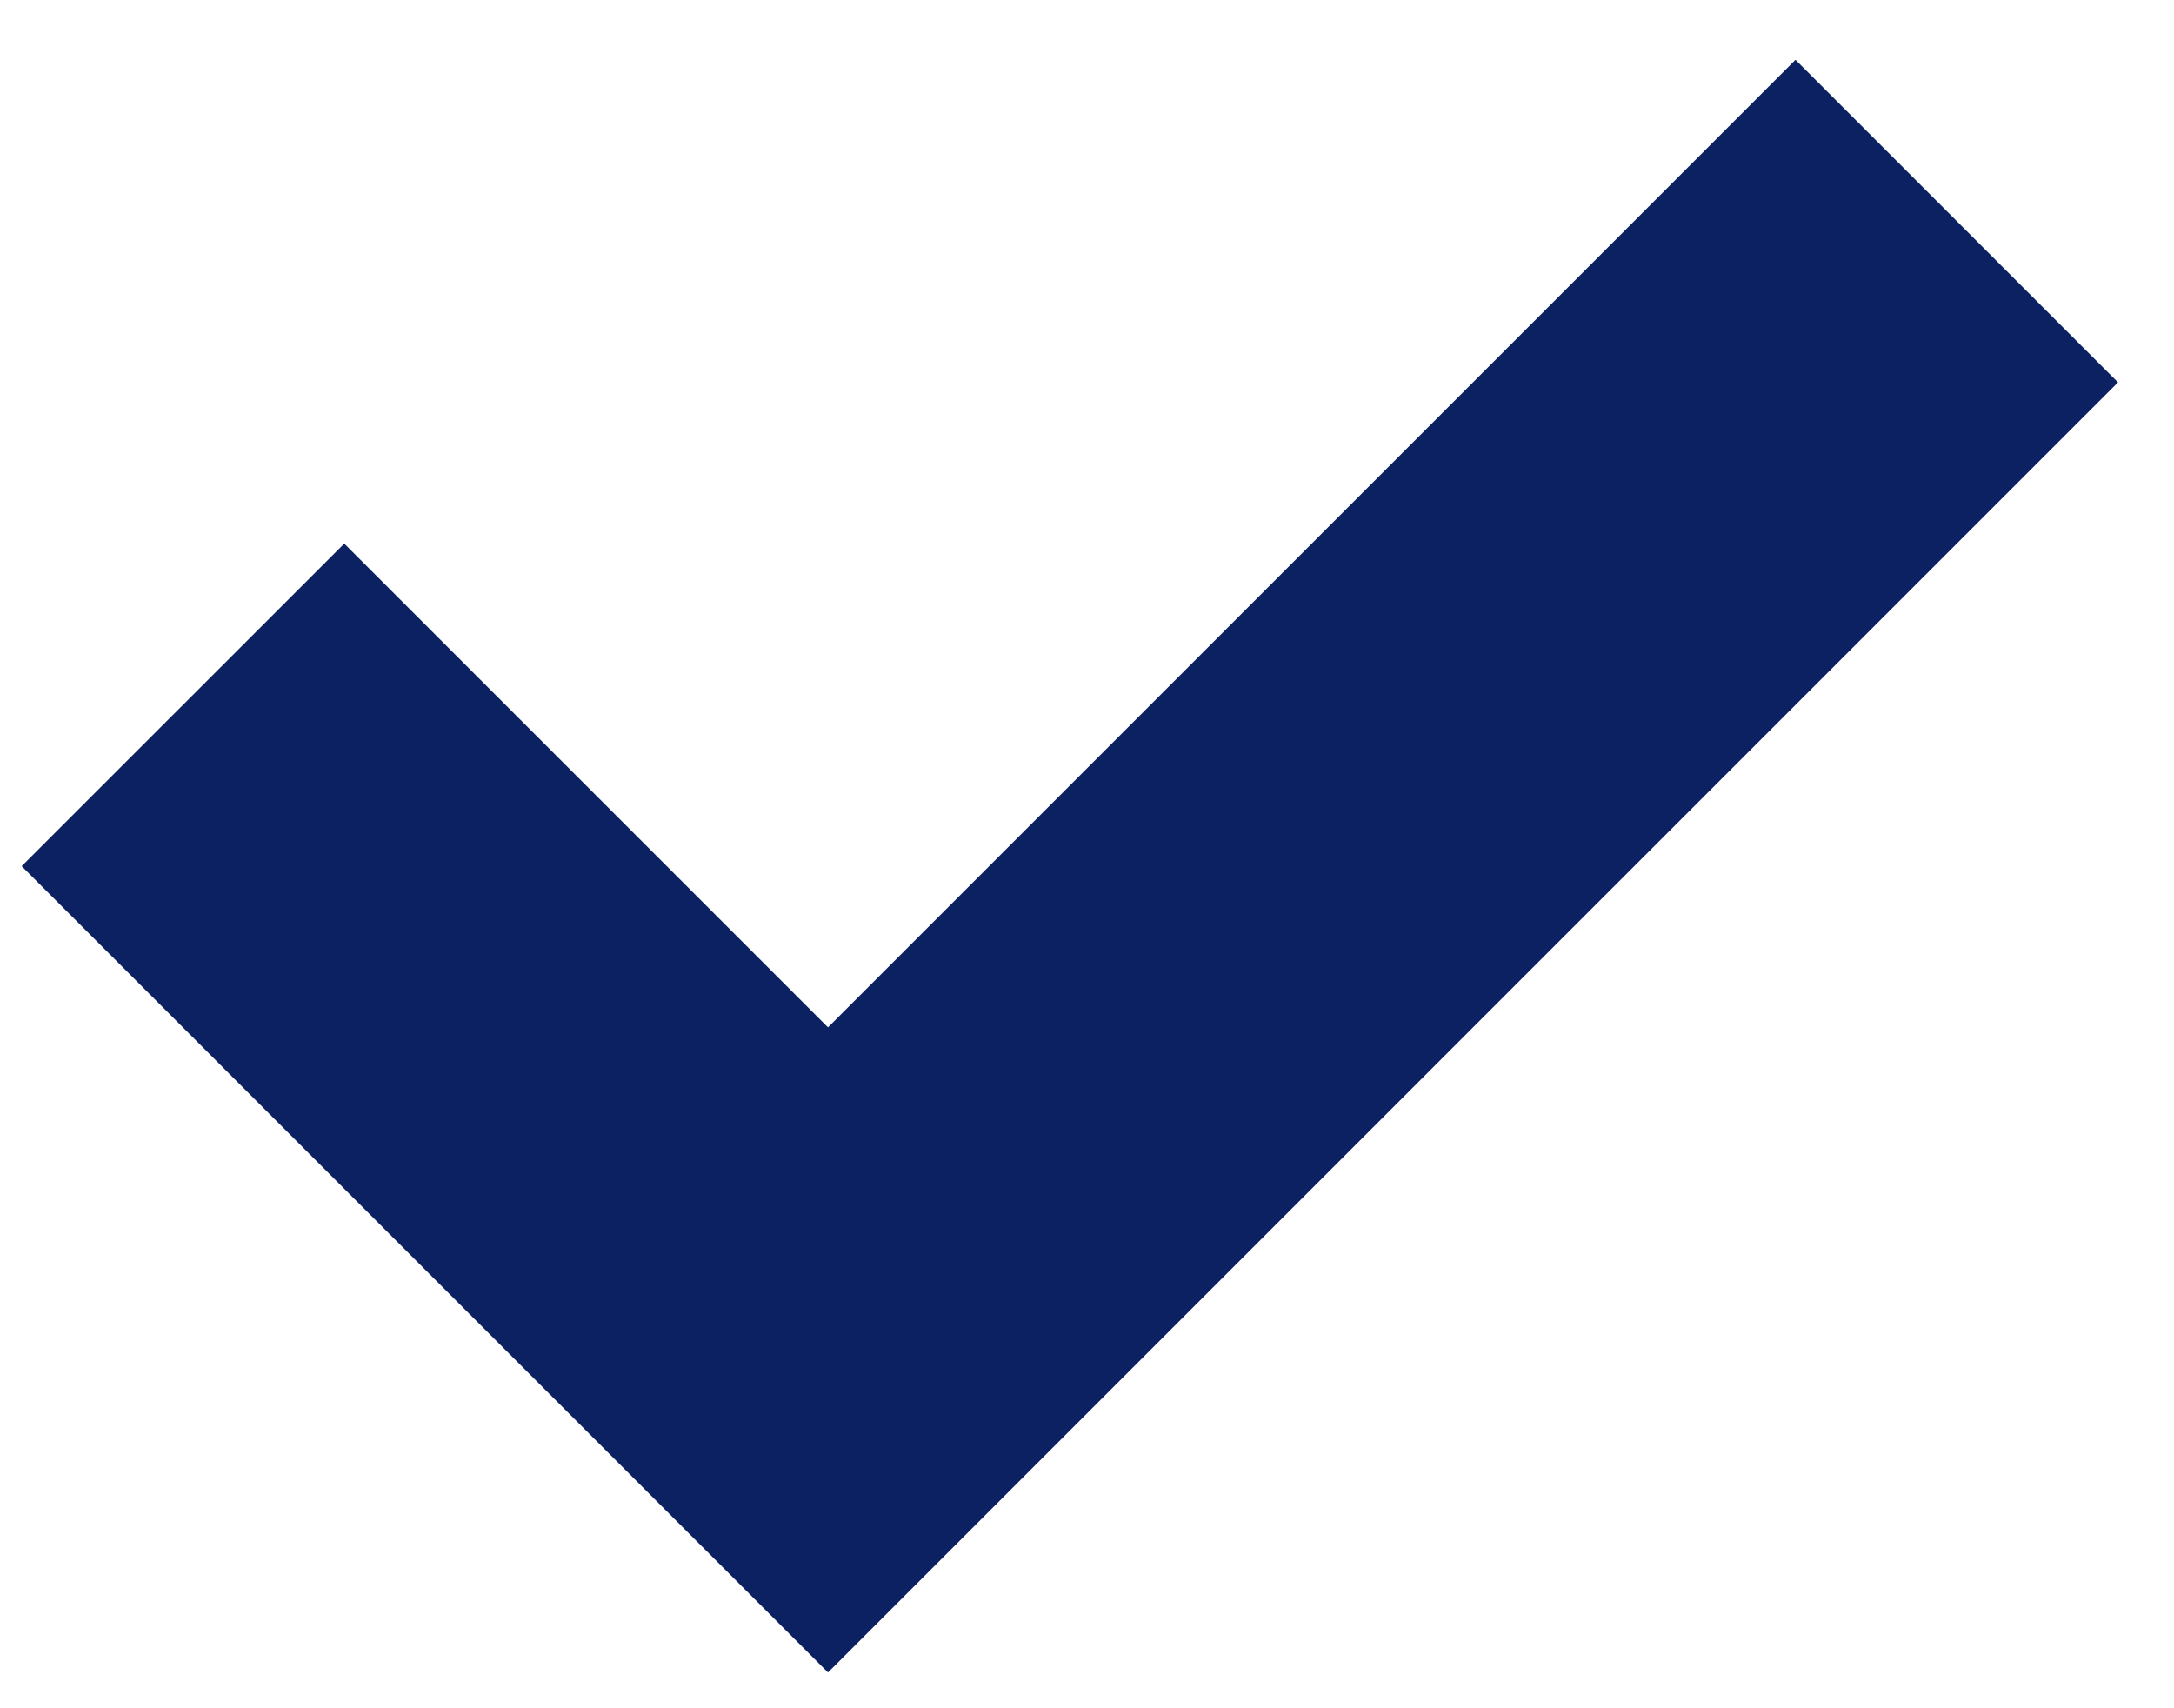 <?xml version="1.0" encoding="UTF-8"?><svg xmlns="http://www.w3.org/2000/svg" xmlns:xlink="http://www.w3.org/1999/xlink" xmlns:avocode="https://avocode.com/" id="SVGDoc6585c522d084d" width="28px" height="22px" version="1.1" viewBox="0 0 28 22" aria-hidden="true"><defs><linearGradient class="cerosgradient" data-cerosgradient="true" id="CerosGradient_idfb59202bf" gradientUnits="userSpaceOnUse" x1="50%" y1="100%" x2="50%" y2="0%"><stop offset="0%" stop-color="#d1d1d1"/><stop offset="100%" stop-color="#d1d1d1"/></linearGradient><linearGradient/></defs><g><g><path d="M23.125,0.77v0l-12.461,12.461v0l-6.23,-6.23v0l-4.155,4.154v0l10.385,10.384v0l16.615,-16.615v0z" fill="#0c2162" fill-opacity="1"/></g></g></svg>